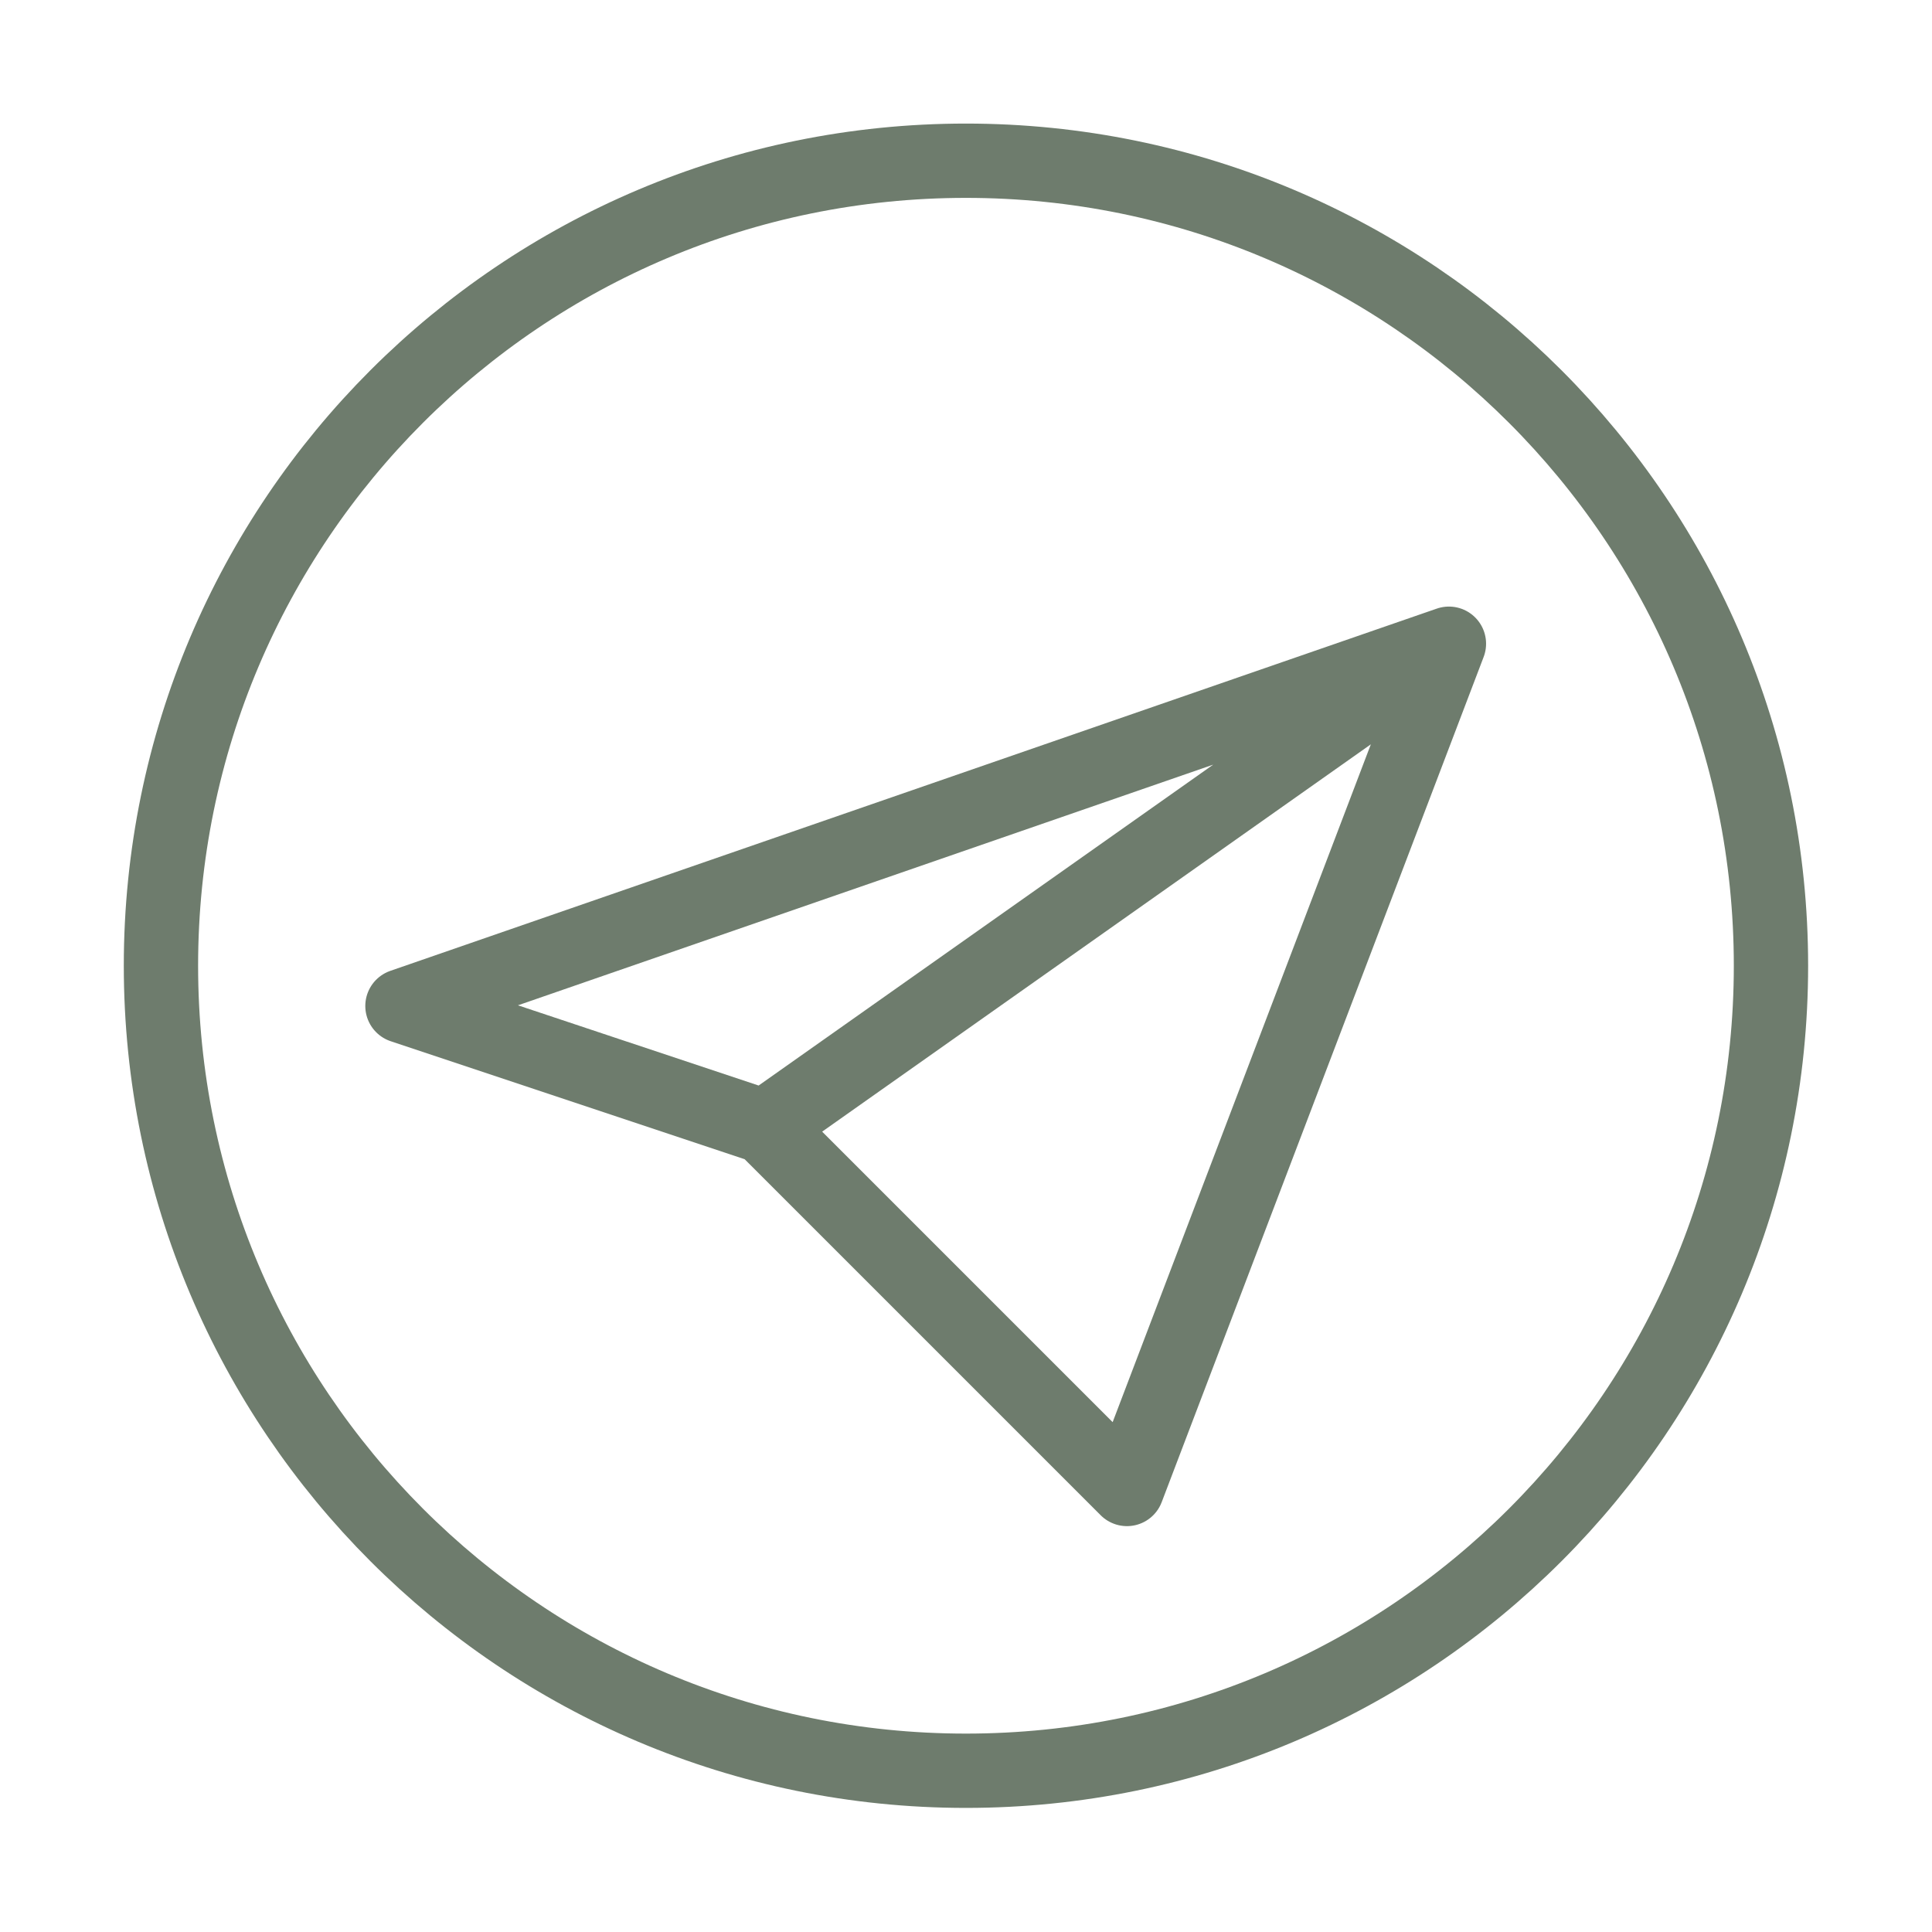 <?xml version="1.0" encoding="UTF-8"?> <svg xmlns="http://www.w3.org/2000/svg" width="26" height="26" viewBox="0 0 26 26" fill="none"><path d="M19.499 8.663L5.416 13.538L10.291 15.163M19.499 8.663L10.291 15.163M19.499 8.663L15.166 20.038L10.291 15.163" stroke="#6E7C6D" stroke-linecap="round" stroke-linejoin="round"></path><path d="M12.999 23.83C18.983 23.83 23.833 18.98 23.833 12.996C23.833 7.013 18.983 2.163 12.999 2.163C7.016 2.163 2.166 7.013 2.166 12.996C2.166 18.98 7.016 23.83 12.999 23.83Z" stroke="#6E7C6D" stroke-linecap="round" stroke-linejoin="round"></path></svg> 